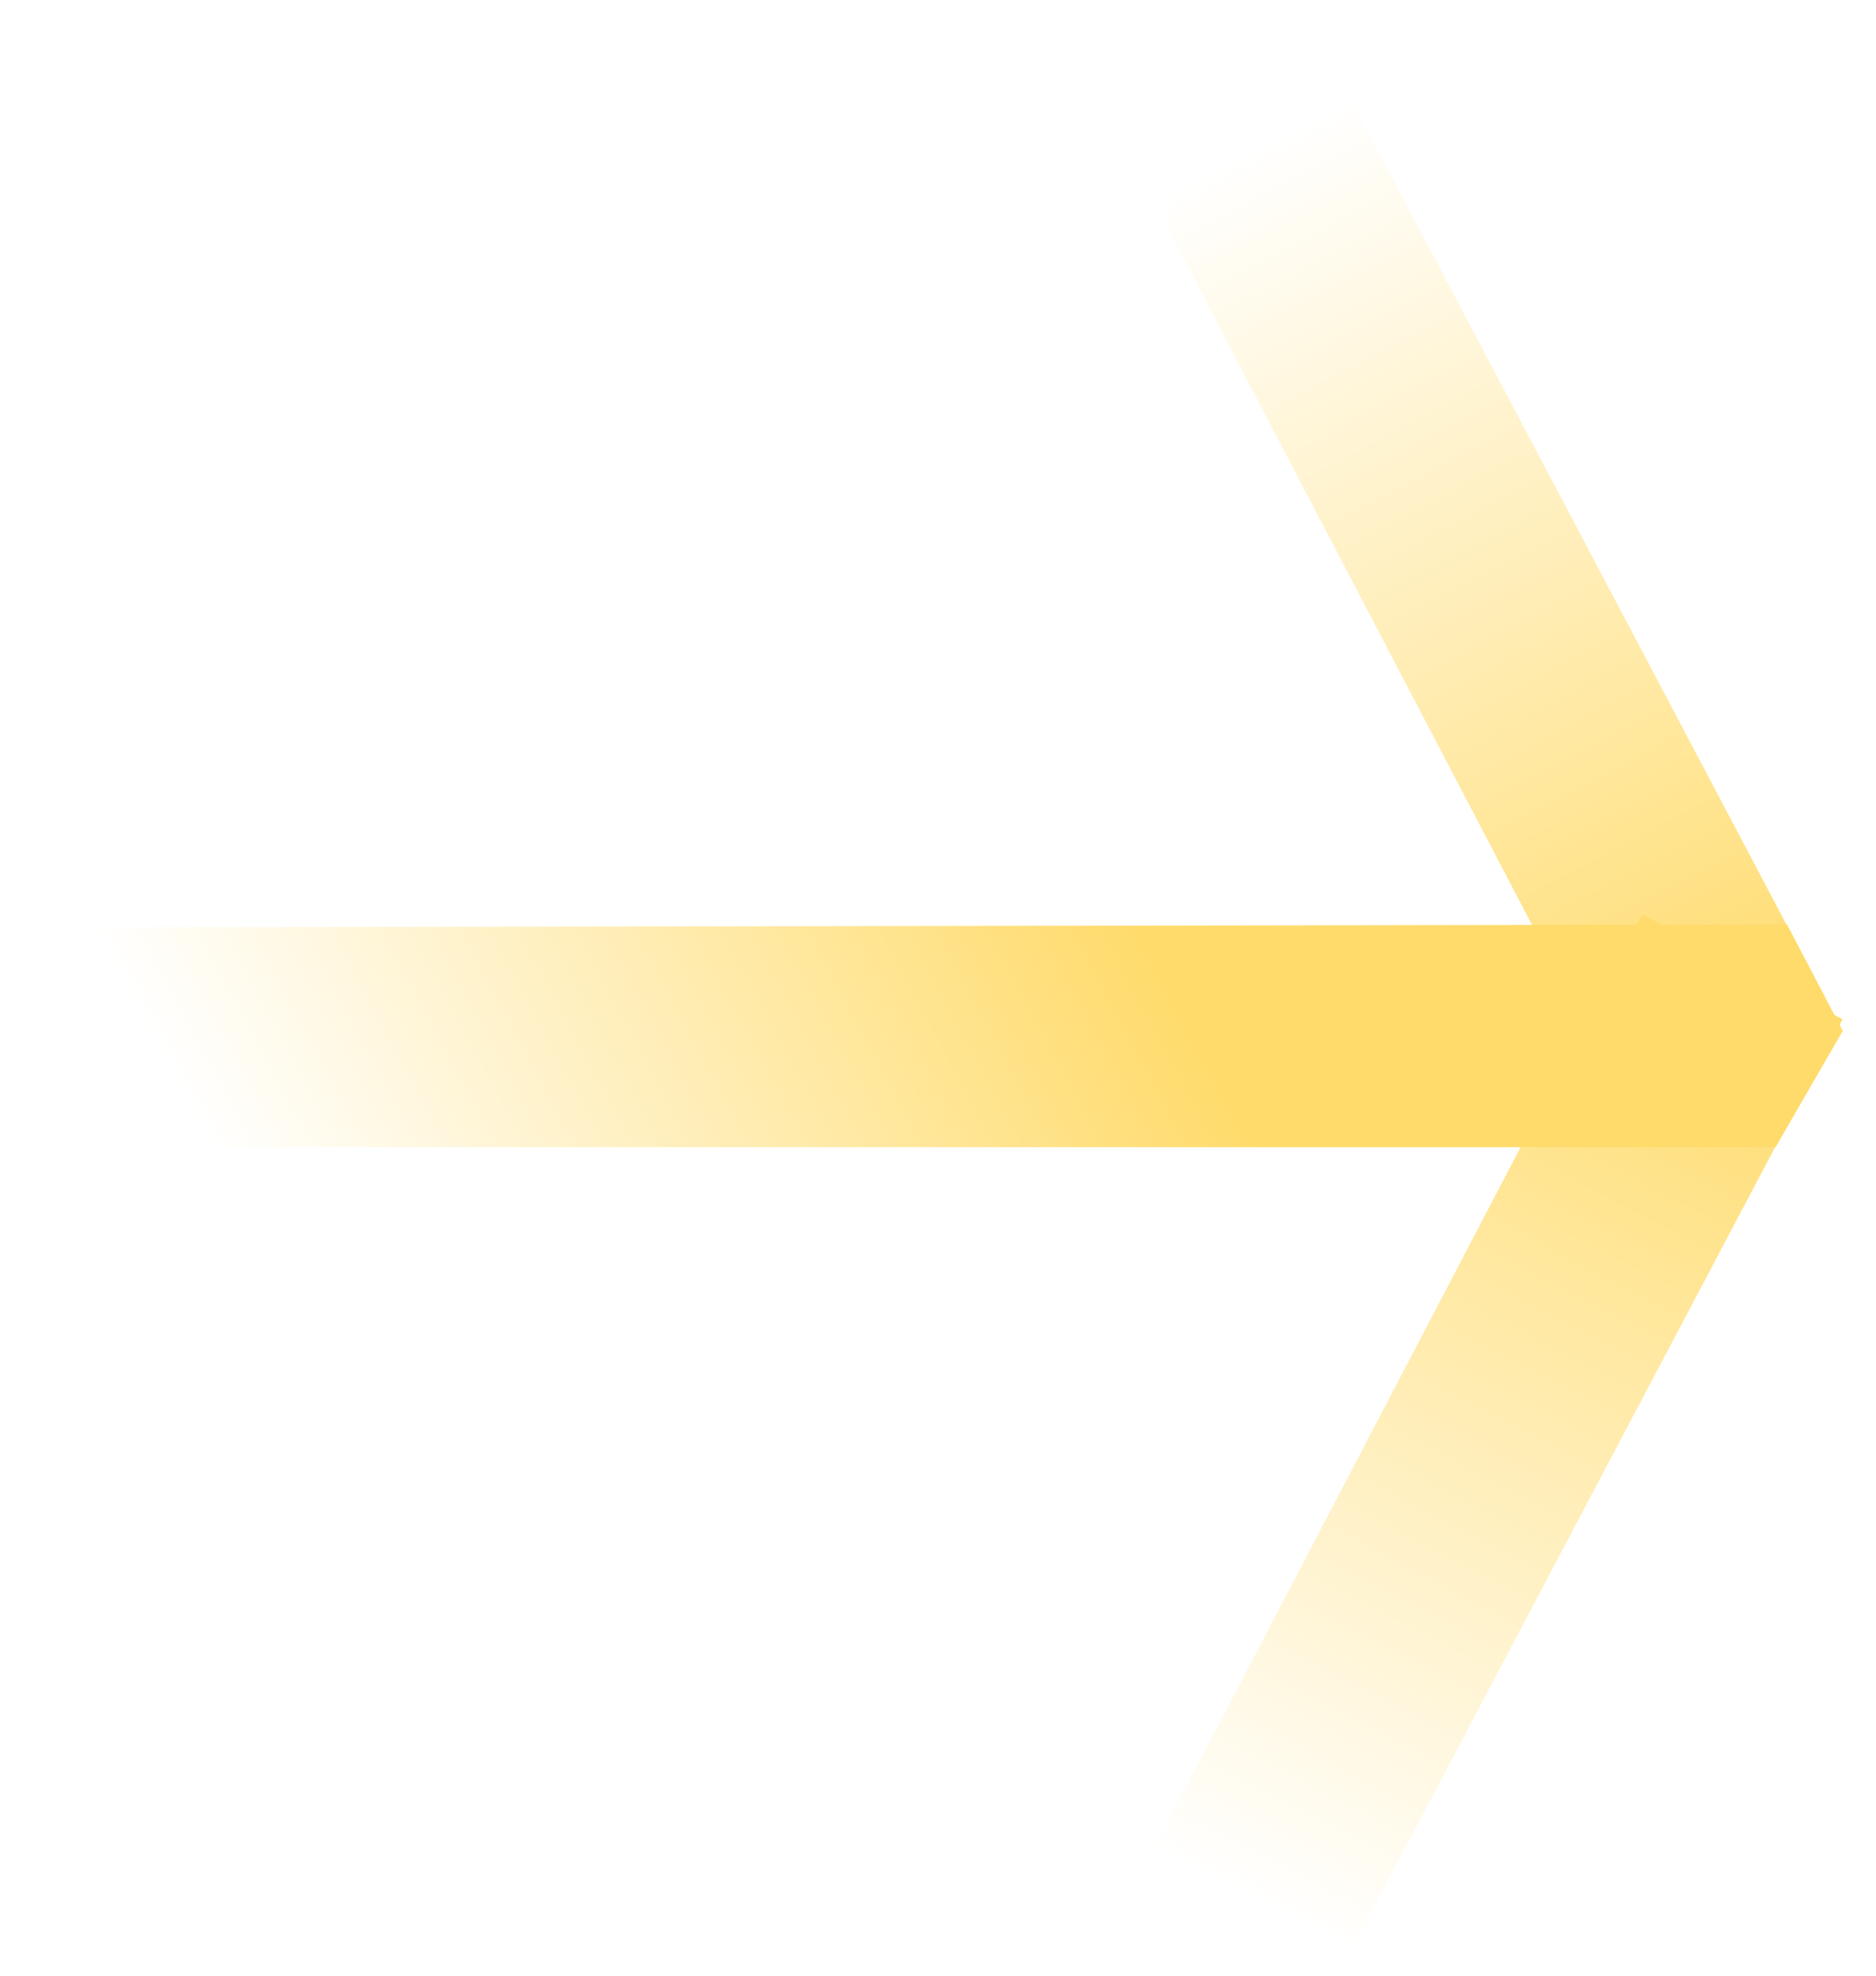 <svg width="19" height="20" viewBox="0 0 19 20" fill="none" xmlns="http://www.w3.org/2000/svg">
<path d="M16.633 11.498L11.681 2.032L13.672 0.99L18.662 10.436L16.633 11.498Z" fill="url(#paint0_linear_2658_2365)"/>
<path d="M16.633 9.257L11.681 18.722L13.672 19.765L18.662 10.318L16.633 9.257Z" fill="url(#paint1_linear_2658_2365)"/>
<path d="M18.663 10.436L17.983 11.613L0.914 11.613L0.914 9.388L18.099 9.359L18.663 10.436Z" fill="url(#paint2_linear_2658_2365)"/>
<defs>
<linearGradient id="paint0_linear_2658_2365" x1="17.647" y1="10.967" x2="12.695" y2="1.501" gradientUnits="userSpaceOnUse">
<stop stop-color="#FFDB6B"/>
<stop offset="1" stop-color="#FFDB6B" stop-opacity="0"/>
</linearGradient>
<linearGradient id="paint1_linear_2658_2365" x1="17.647" y1="9.787" x2="12.695" y2="19.253" gradientUnits="userSpaceOnUse">
<stop stop-color="#FFDB6B"/>
<stop offset="1" stop-color="#FFDB6B" stop-opacity="0"/>
</linearGradient>
<linearGradient id="paint2_linear_2658_2365" x1="11.397" y1="9.052" x2="3.126" y2="13.476" gradientUnits="userSpaceOnUse">
<stop stop-color="#FFDB6B"/>
<stop offset="1" stop-color="#FFDB6B" stop-opacity="0"/>
</linearGradient>
</defs>
</svg>
